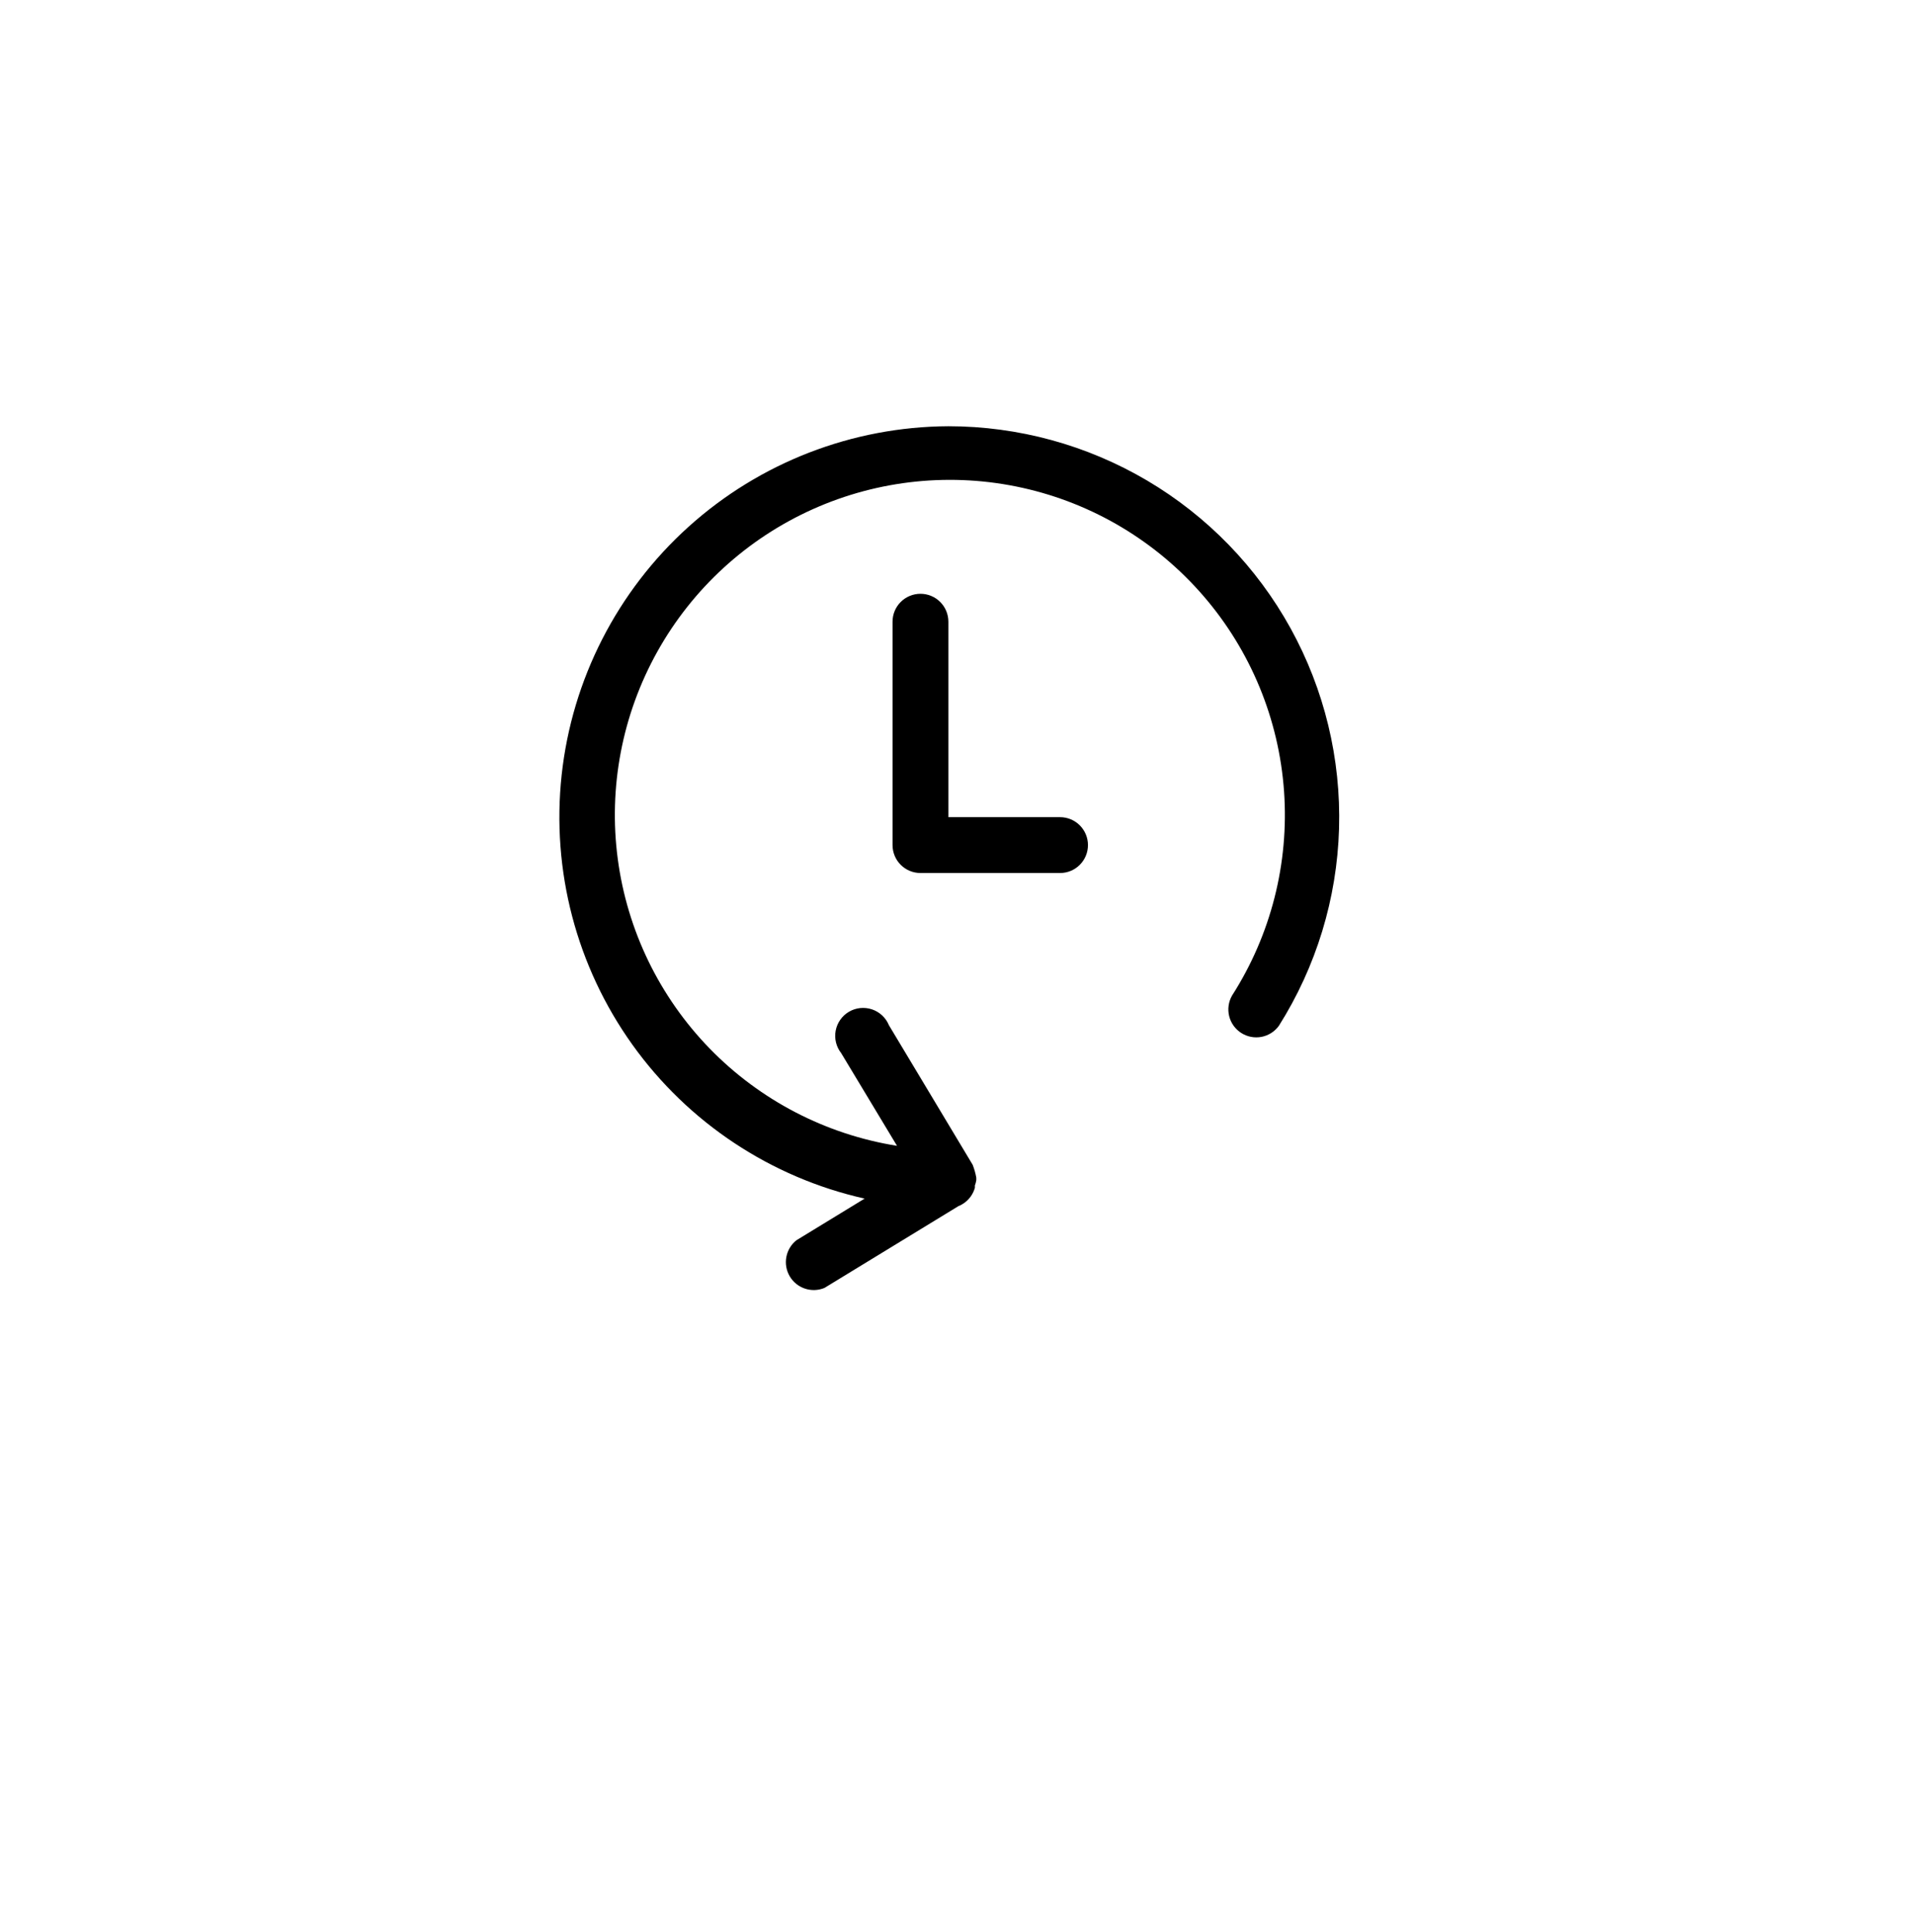 <svg width="111" height="112" viewBox="0 0 111 112" fill="none" xmlns="http://www.w3.org/2000/svg">
<g filter="url(#filter0_d)">
<path fill-rule="evenodd" clip-rule="evenodd" d="M55.739 10.529C77.397 10.529 94.954 28.306 94.954 50.235C94.954 72.164 77.397 89.941 55.739 89.941C34.08 89.941 16.523 72.164 16.523 50.235C16.523 28.306 34.08 10.529 55.739 10.529Z" fill="white"/>
</g>
<g clip-path="url(#clip0)">
<path d="M61.476 47.381H55V36.048C55 35.618 54.83 35.206 54.526 34.903C54.222 34.599 53.81 34.429 53.381 34.429C52.952 34.429 52.54 34.599 52.236 34.903C51.932 35.206 51.762 35.618 51.762 36.048V49C51.762 49.429 51.932 49.841 52.236 50.145C52.54 50.449 52.952 50.619 53.381 50.619H61.476C61.906 50.619 62.318 50.449 62.621 50.145C62.925 49.841 63.095 49.429 63.095 49C63.095 48.571 62.925 48.159 62.621 47.855C62.318 47.552 61.906 47.381 61.476 47.381Z" fill="black"/>
<path d="M55 24.714C49.43 24.741 44.065 26.817 39.928 30.547C35.791 34.277 33.173 39.399 32.572 44.937C31.972 50.474 33.431 56.039 36.672 60.569C39.913 65.099 44.708 68.277 50.143 69.497L46.192 71.91C45.885 72.151 45.676 72.496 45.604 72.88C45.531 73.264 45.599 73.661 45.797 73.999C45.994 74.336 46.307 74.591 46.677 74.715C47.047 74.84 47.45 74.827 47.811 74.678L55.583 69.934C55.878 69.816 56.131 69.613 56.311 69.352C56.413 69.203 56.49 69.039 56.538 68.866C56.538 68.866 56.538 68.785 56.538 68.736C56.576 68.637 56.603 68.534 56.619 68.429C56.619 68.429 56.619 68.332 56.619 68.283C56.574 68.028 56.503 67.779 56.409 67.538L51.551 59.443C51.463 59.229 51.33 59.036 51.161 58.878C50.992 58.72 50.791 58.6 50.572 58.526C50.353 58.452 50.12 58.426 49.89 58.449C49.66 58.473 49.437 58.545 49.237 58.662C49.037 58.779 48.865 58.938 48.732 59.127C48.598 59.316 48.507 59.531 48.464 59.759C48.421 59.986 48.427 60.22 48.482 60.445C48.537 60.67 48.64 60.88 48.783 61.062L52.021 66.437C47.89 65.777 44.083 63.801 41.165 60.804C38.247 57.806 36.374 53.947 35.826 49.8C35.277 45.653 36.082 41.439 38.12 37.786C40.158 34.133 43.321 31.235 47.138 29.524C50.955 27.812 55.223 27.379 59.306 28.287C63.39 29.196 67.071 31.398 69.802 34.567C72.534 37.735 74.169 41.701 74.466 45.874C74.763 50.046 73.705 54.203 71.45 57.727C71.244 58.087 71.185 58.512 71.283 58.915C71.382 59.317 71.632 59.667 71.98 59.891C72.329 60.115 72.751 60.197 73.158 60.12C73.565 60.042 73.927 59.812 74.169 59.475C76.333 56.047 77.537 52.1 77.656 48.048C77.775 43.995 76.805 39.985 74.848 36.435C72.89 32.885 70.016 29.925 66.525 27.863C63.034 25.802 59.054 24.715 55 24.714Z" fill="black"/>
</g>
<g filter="url(#filter1_d)">
<path fill-rule="evenodd" clip-rule="evenodd" d="M55.739 10.529C77.397 10.529 94.954 28.306 94.954 50.235C94.954 72.164 77.397 89.941 55.739 89.941C34.08 89.941 16.523 72.164 16.523 50.235C16.523 28.306 34.08 10.529 55.739 10.529Z" fill="white"/>
</g>
<g clip-path="url(#clip1)">
<path d="M61.476 47.381H55V36.048C55 35.618 54.83 35.206 54.526 34.903C54.222 34.599 53.81 34.429 53.381 34.429C52.952 34.429 52.54 34.599 52.236 34.903C51.932 35.206 51.762 35.618 51.762 36.048V49C51.762 49.429 51.932 49.841 52.236 50.145C52.54 50.449 52.952 50.619 53.381 50.619H61.476C61.906 50.619 62.318 50.449 62.621 50.145C62.925 49.841 63.095 49.429 63.095 49C63.095 48.571 62.925 48.159 62.621 47.855C62.318 47.552 61.906 47.381 61.476 47.381Z" fill="black"/>
<path d="M55 24.714C49.43 24.741 44.065 26.817 39.928 30.547C35.791 34.277 33.173 39.399 32.572 44.937C31.972 50.474 33.431 56.039 36.672 60.569C39.913 65.099 44.708 68.277 50.143 69.497L46.192 71.91C45.885 72.151 45.676 72.496 45.604 72.88C45.531 73.264 45.599 73.661 45.797 73.999C45.994 74.336 46.307 74.591 46.677 74.715C47.047 74.84 47.45 74.827 47.811 74.678L55.583 69.934C55.878 69.816 56.131 69.613 56.311 69.352C56.413 69.203 56.49 69.039 56.538 68.866C56.538 68.866 56.538 68.785 56.538 68.736C56.576 68.637 56.603 68.534 56.619 68.429C56.619 68.429 56.619 68.332 56.619 68.283C56.574 68.028 56.503 67.779 56.409 67.538L51.551 59.443C51.463 59.229 51.33 59.036 51.161 58.878C50.992 58.72 50.791 58.6 50.572 58.526C50.353 58.452 50.12 58.426 49.89 58.449C49.66 58.473 49.437 58.545 49.237 58.662C49.037 58.779 48.865 58.938 48.732 59.127C48.598 59.316 48.507 59.531 48.464 59.759C48.421 59.986 48.427 60.22 48.482 60.445C48.537 60.67 48.64 60.88 48.783 61.062L52.021 66.437C47.89 65.777 44.083 63.801 41.165 60.804C38.247 57.806 36.374 53.947 35.826 49.8C35.277 45.653 36.082 41.439 38.12 37.786C40.158 34.133 43.321 31.235 47.138 29.524C50.955 27.812 55.223 27.379 59.306 28.287C63.39 29.196 67.071 31.398 69.802 34.567C72.534 37.735 74.169 41.701 74.466 45.874C74.763 50.046 73.705 54.203 71.45 57.727C71.244 58.087 71.185 58.512 71.283 58.915C71.382 59.317 71.632 59.667 71.98 59.891C72.329 60.115 72.751 60.197 73.158 60.12C73.565 60.042 73.927 59.812 74.169 59.475C76.333 56.047 77.537 52.1 77.656 48.048C77.775 43.995 76.805 39.985 74.848 36.435C72.89 32.885 70.016 29.925 66.525 27.863C63.034 25.802 59.054 24.715 55 24.714Z" fill="black"/>
</g>
<defs>
<filter id="filter0_d" x="0.523" y="0.529" width="110.431" height="111.412" filterUnits="userSpaceOnUse" color-interpolation-filters="sRGB">
<feFlood flood-opacity="0" result="BackgroundImageFix"/>
<feColorMatrix in="SourceAlpha" type="matrix" values="0 0 0 0 0 0 0 0 0 0 0 0 0 0 0 0 0 0 127 0"/>
<feOffset dy="6"/>
<feGaussianBlur stdDeviation="8"/>
<feColorMatrix type="matrix" values="0 0 0 0 0.141 0 0 0 0 0.149 0 0 0 0 0.247 0 0 0 0.13 0"/>
<feBlend mode="normal" in2="BackgroundImageFix" result="effect1_dropShadow"/>
<feBlend mode="normal" in="SourceGraphic" in2="effect1_dropShadow" result="shape"/>
</filter>
<filter id="filter1_d" x="0.523" y="0.529" width="110.431" height="111.412" filterUnits="userSpaceOnUse" color-interpolation-filters="sRGB">
<feFlood flood-opacity="0" result="BackgroundImageFix"/>
<feColorMatrix in="SourceAlpha" type="matrix" values="0 0 0 0 0 0 0 0 0 0 0 0 0 0 0 0 0 0 127 0"/>
<feOffset dy="6"/>
<feGaussianBlur stdDeviation="8"/>
<feColorMatrix type="matrix" values="0 0 0 0 0.141 0 0 0 0 0.149 0 0 0 0 0.247 0 0 0 0.13 0"/>
<feBlend mode="normal" in2="BackgroundImageFix" result="effect1_dropShadow"/>
<feBlend mode="normal" in="SourceGraphic" in2="effect1_dropShadow" result="shape"/>
</filter>
<clipPath id="clip0">
<rect width="68" height="85" fill="white" transform="translate(21 15)"/>
</clipPath>
<clipPath id="clip1">
<rect width="68" height="85" fill="white" transform="translate(21 15)"/>
</clipPath>
</defs>
</svg>
